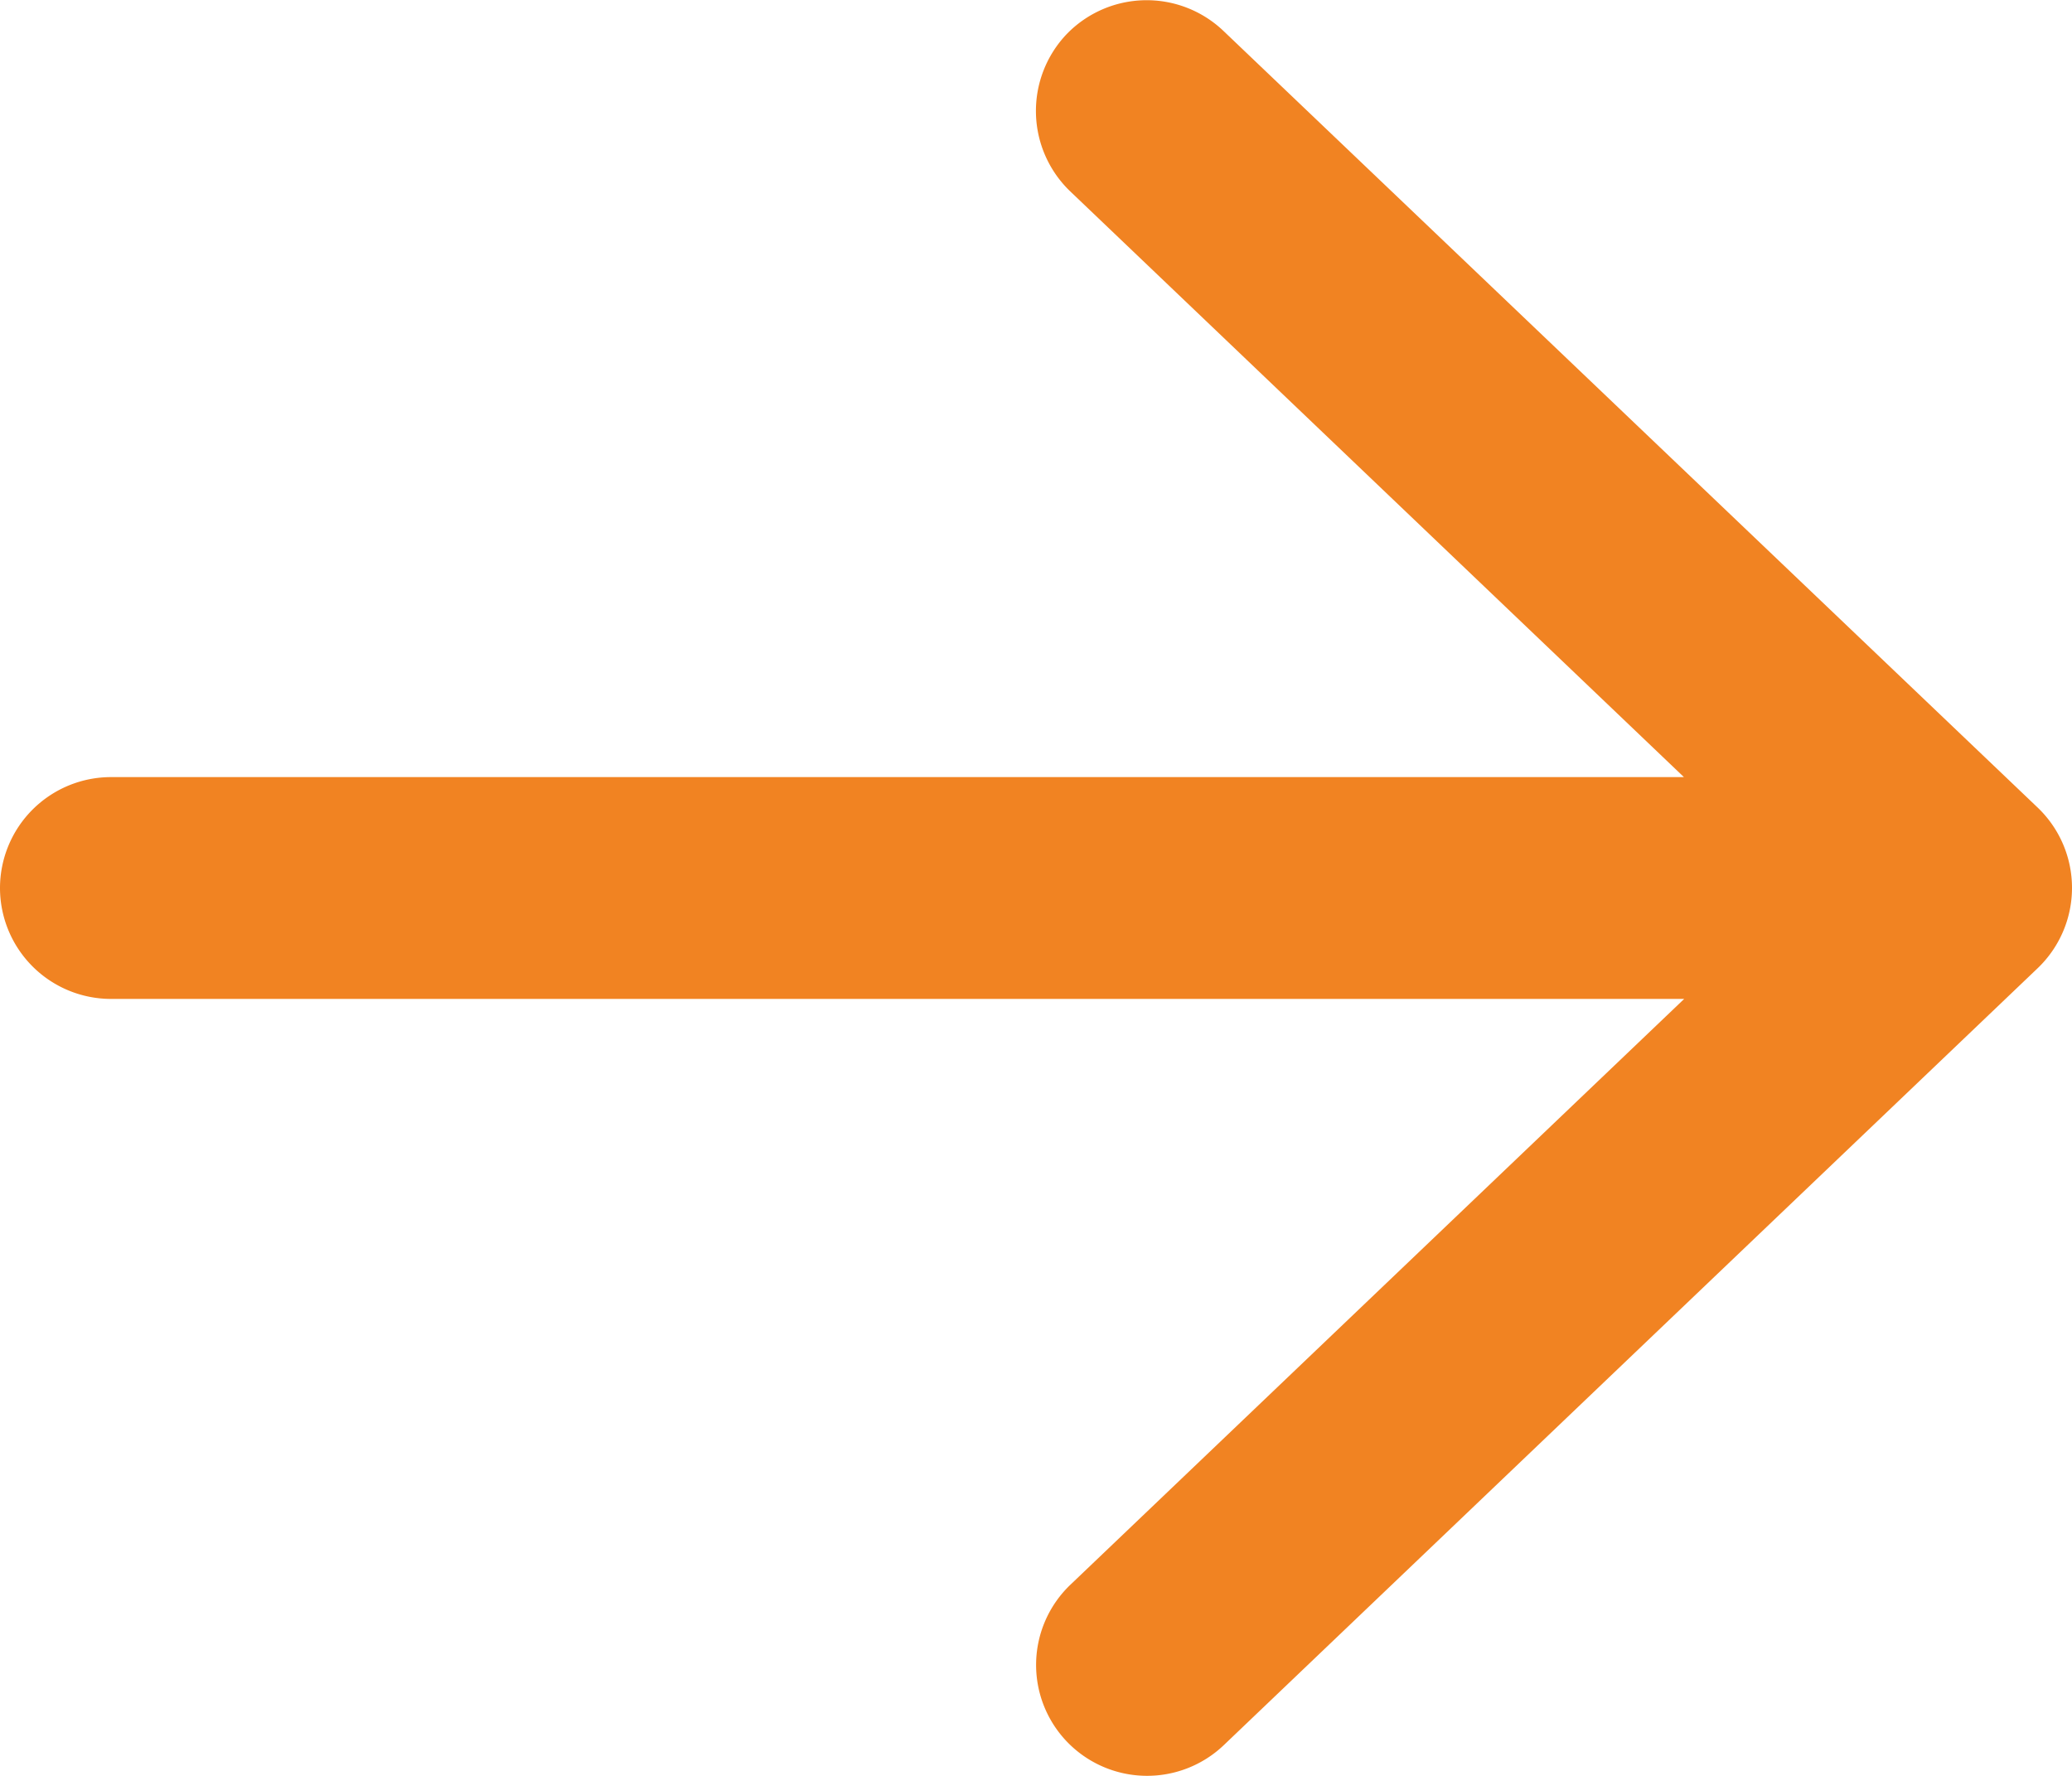 <svg xmlns="http://www.w3.org/2000/svg" width="16.626" height="14.25" viewBox="0 0 16.626 14.25">
  <path id="Trazado_5129" data-name="Trazado 5129" d="M9.819-14,16.35-7.77a.891.891,0,0,1,.276.645.892.892,0,0,1-.276.645L9.819-.245A.892.892,0,0,1,8.56-.275a.89.89,0,0,1,.03-1.259l4.924-4.7H.891A.891.891,0,0,1,0-7.124a.891.891,0,0,1,.891-.89H13.512l-4.924-4.7a.894.894,0,0,1-.03-1.261A.893.893,0,0,1,9.819-14Z" transform="translate(0 14.25)" fill="#f18322"/>
</svg>
